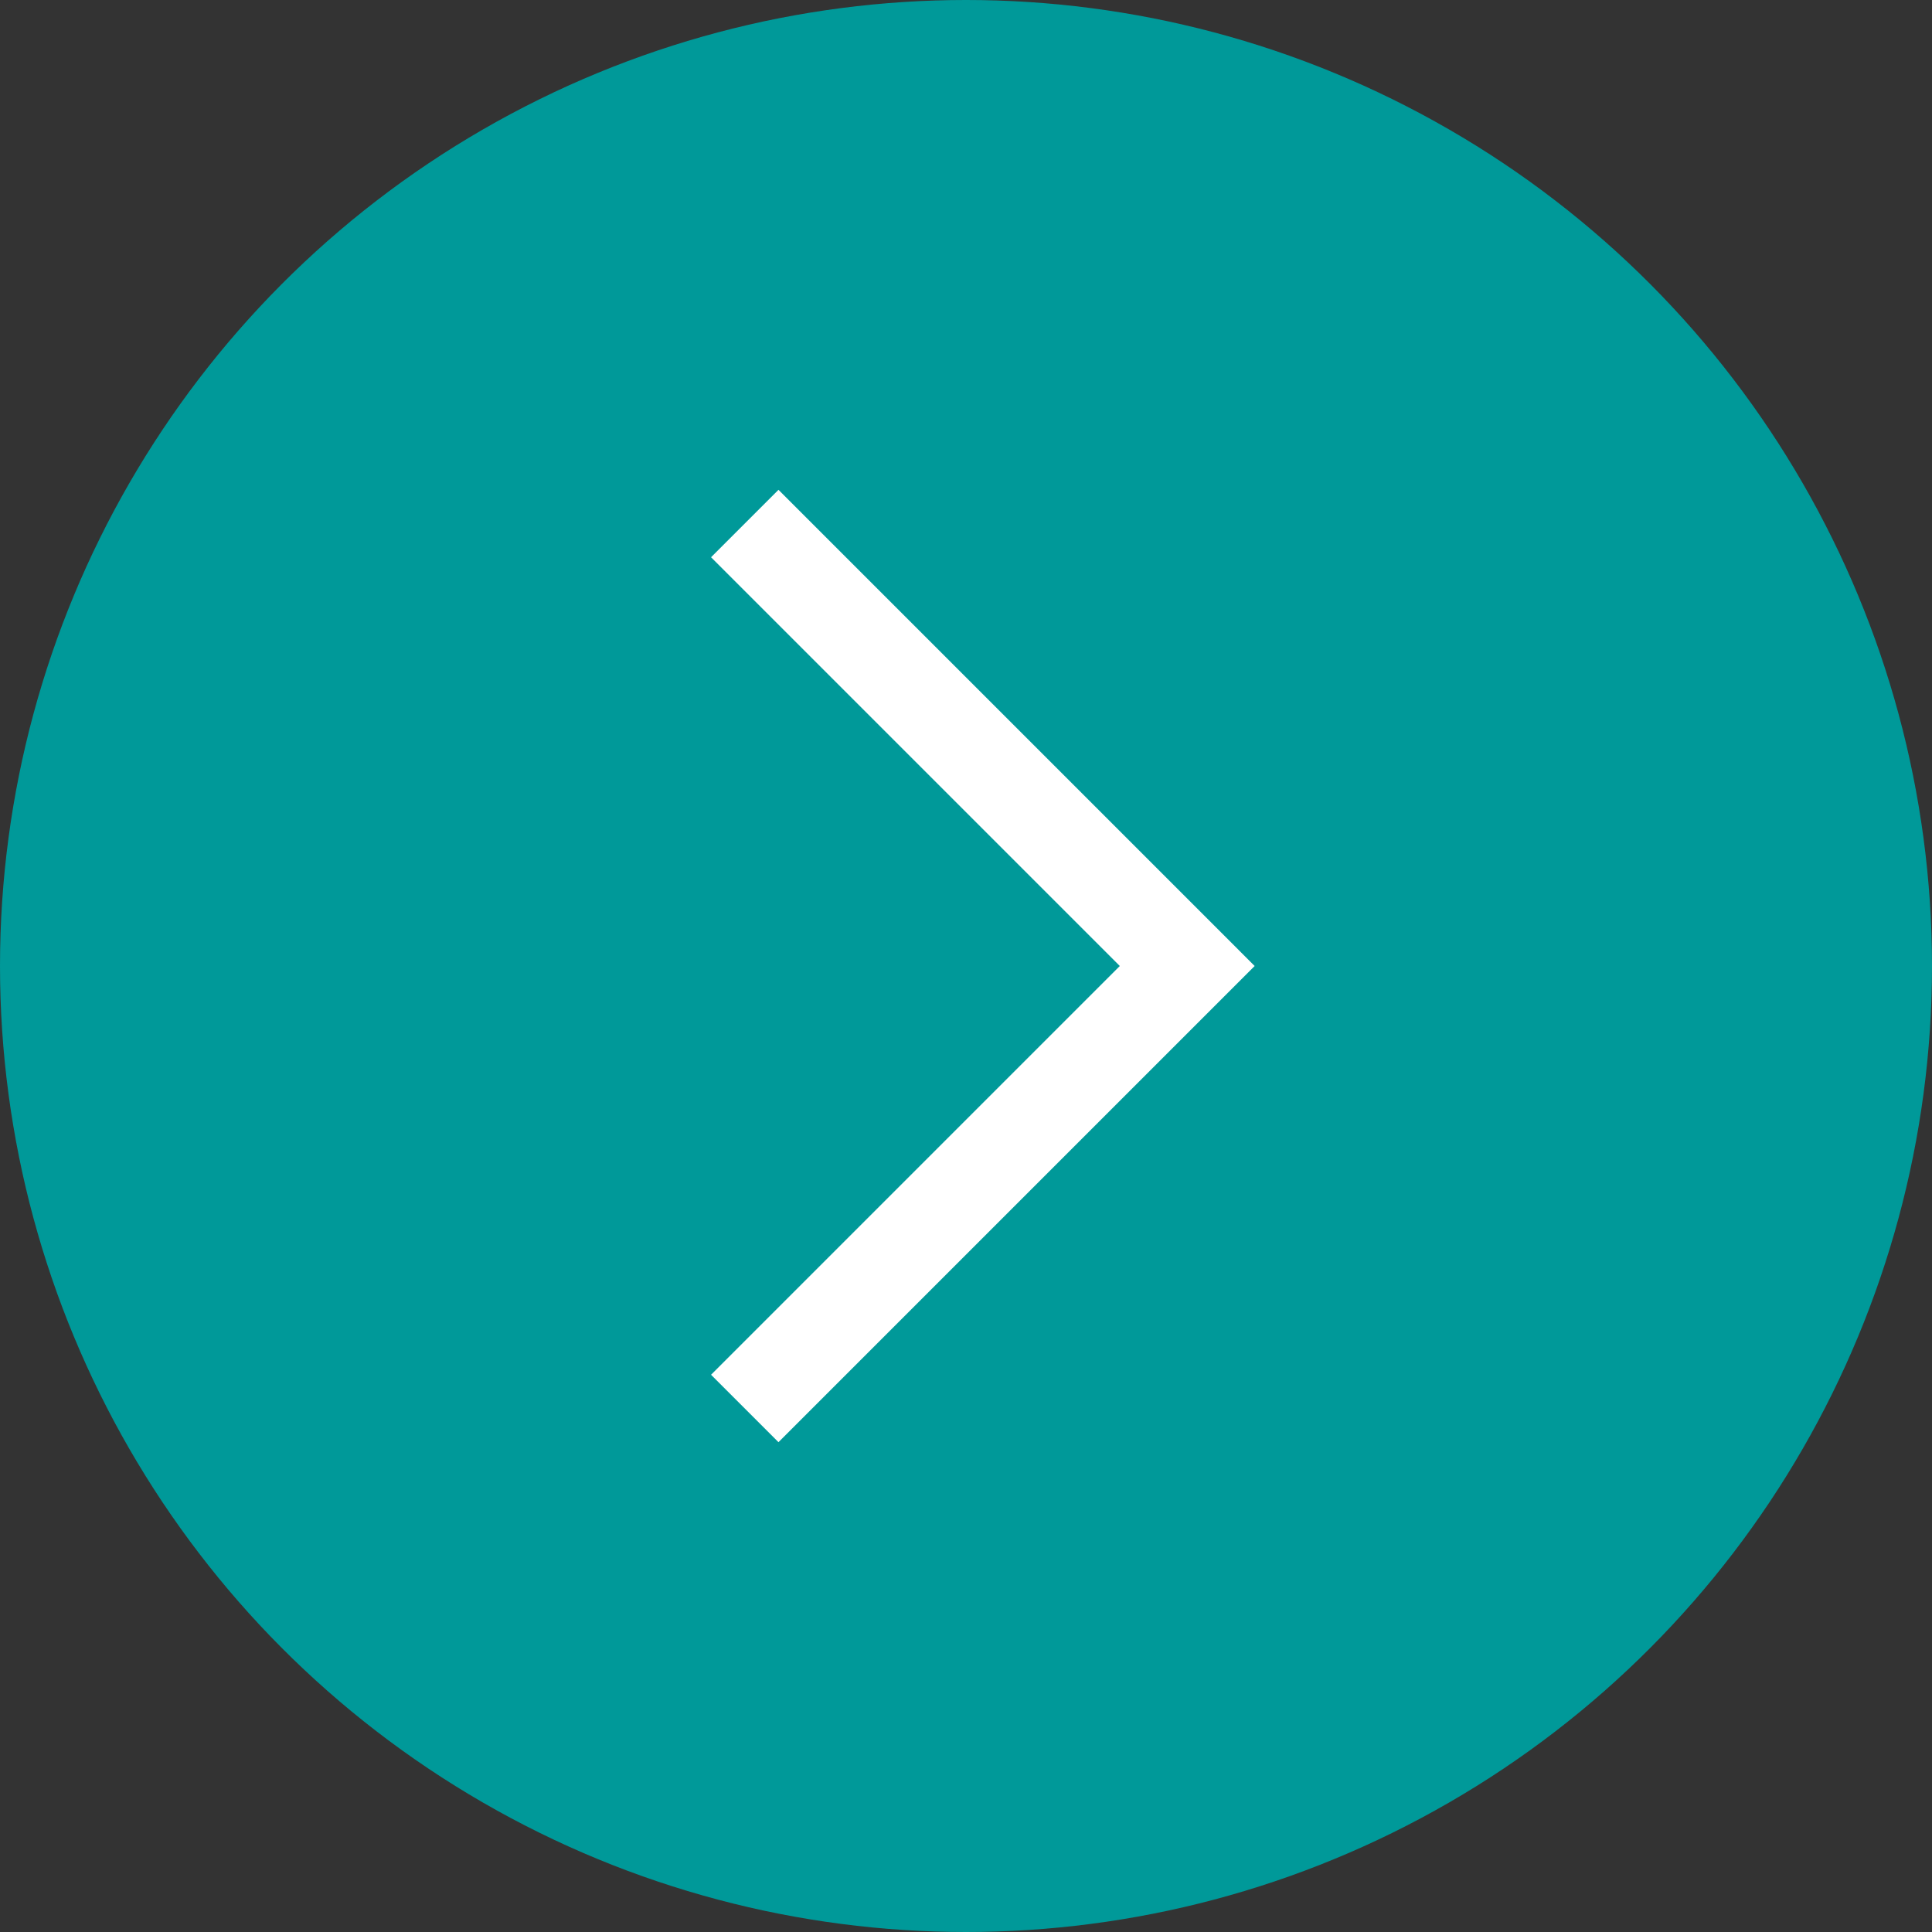 <svg xmlns="http://www.w3.org/2000/svg" viewBox="0 0 40.52 40.52"><rect x="0" y="0" width="40.52" height="40.52" fill="#333333" stroke="none"/><defs><style>.cls-1{fill:#099;}.cls-2{fill:none;stroke:#fff;stroke-miterlimit:10;stroke-width:2px;}</style></defs><g id="图层_2" data-name="图层 2"><g id="图层_1-2" data-name="图层 1"><circle class="cls-1" cx="20.26" cy="20.26" r="20.26"/><polyline class="cls-2" points="15.62 10.98 24.9 20.26 15.62 29.54"/></g></g></svg>